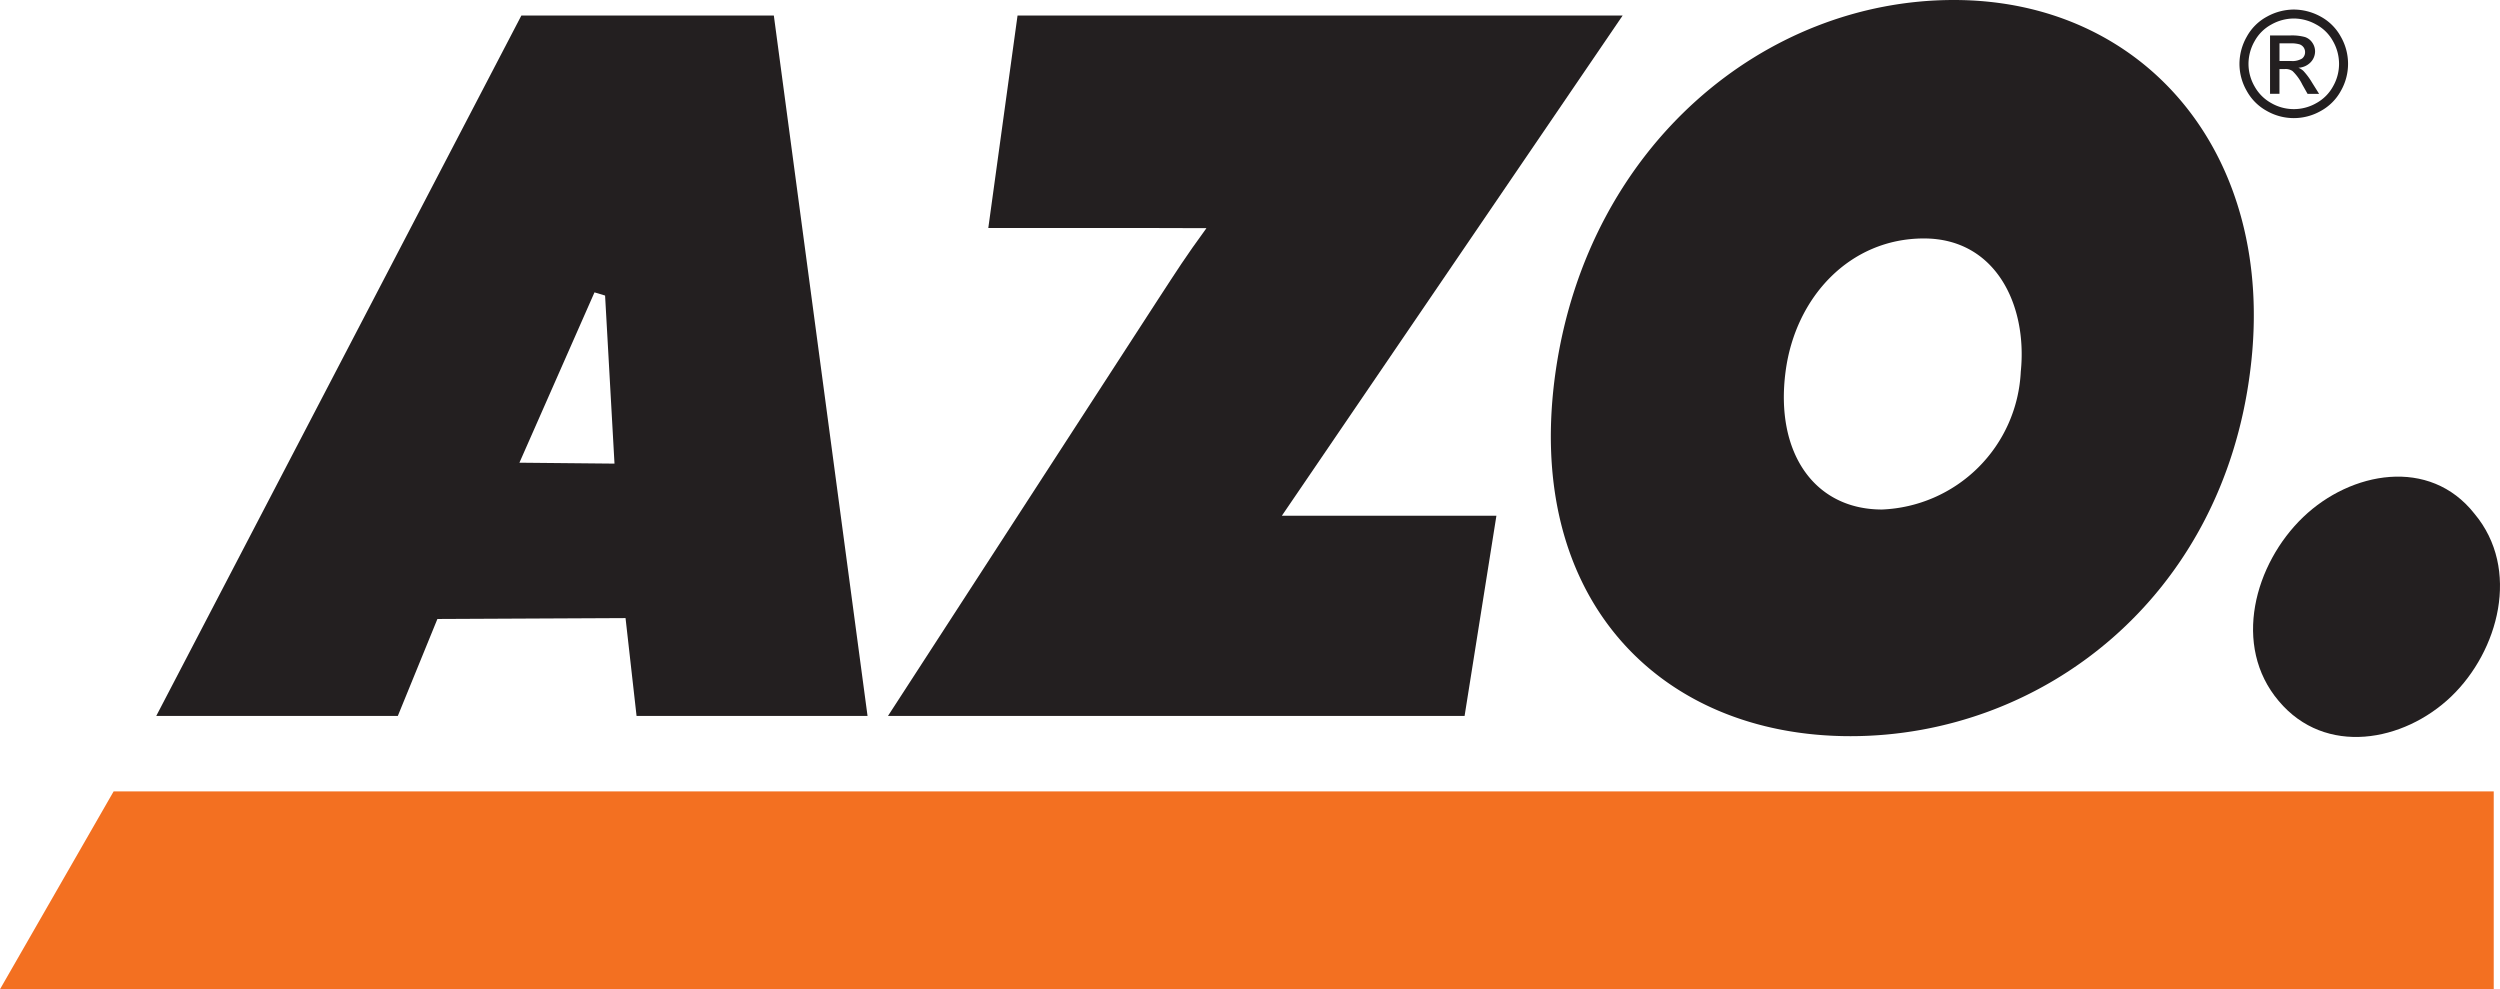 <svg id="Ebene_1" data-name="Ebene 1" xmlns="http://www.w3.org/2000/svg" viewBox="0 0 105.733 41.837"><title>AZO Logo</title><path d="M97.415,21.864c-2.072,1.985-3.017,5.453-1.039,7.785,1.967,2.347,5.286,1.732,7.292-.189,2.004-1.921,2.949-5.39.984-7.734-1.899-2.411-5.231-1.782-7.237.139Z" style="fill:#231f20;fill-rule:evenodd"/><path d="M82.634,0C74.63,0,67.207,6.135,65.805,15.626c-1.42,9.644,4.366,15.509,12.456,15.509,8.108,0,15.733-5.848,16.915-15.509C96.305,6.576,90.743,0,82.634,0ZM81.367,10.085c3.038,0,4.388,2.818,4.098,5.636a6.125,6.125,0,0,1-5.868,5.828c-2.872,0-4.527-2.415-4.08-5.828.41-3.163,2.725-5.636,5.851-5.636Z" style="fill:#231f20;fill-rule:evenodd"/><path d="M43.035.658,41.798,9.644h7.143c.791,0,2.084.006,2.084.006-.936,1.285-1.213,1.737-2.052,3.021L37.555,30.28H61.942l1.346-8.468H54.214L68.626.658Z" style="fill:#231f20;fill-rule:evenodd"/><path d="M18.499,26.179l7.957-.038.466,4.139h9.769L32.728.658H22.05L6.608,30.28H16.825l1.674-4.101Zm3.469-6.61,3.175-7.204.448.135.398,7.108-4.021-.039Z" style="fill:#231f20;fill-rule:evenodd"/><path d="M96.406,2.579h.482a.788.788,0,0,0,.474-.103.337.337,0,0,0,.127-.274.347.347,0,0,0-.061-.197.356.356,0,0,0-.168-.128,1.258,1.258,0,0,0-.402-.043h-.451v.745Zm-.399,1.389V1.5h.847a2.093,2.093,0,0,1,.632.067.611.611,0,0,1,.31.239.644.644,0,0,1,.116.362.668.668,0,0,1-.194.472.766.766,0,0,1-.512.225.699.699,0,0,1,.209.131,2.843,2.843,0,0,1,.365.491l.302.482H97.594l-.22-.389a2.01,2.01,0,0,0-.416-.575.516.516,0,0,0-.32-.085h-.232V3.968ZM97.013.783a1.946,1.946,0,0,0-.941.249,1.77,1.77,0,0,0-.717.708,1.945,1.945,0,0,0-.259.961,1.915,1.915,0,0,0,.255.95,1.804,1.804,0,0,0,.71.71,1.912,1.912,0,0,0,1.904,0,1.774,1.774,0,0,0,.708-.71,1.912,1.912,0,0,0,.253-.95,1.942,1.942,0,0,0-.257-.961,1.758,1.758,0,0,0-.717-.708,1.947,1.947,0,0,0-.939-.249Zm0-.379a2.371,2.371,0,0,1,1.13.295,2.124,2.124,0,0,1,.856.85,2.304,2.304,0,0,1,.005,2.292,2.13,2.13,0,0,1-.849.851,2.303,2.303,0,0,1-2.284,0,2.14,2.14,0,0,1-.851-.851,2.289,2.289,0,0,1-.306-1.14,2.334,2.334,0,0,1,.31-1.151,2.115,2.115,0,0,1,.86-.85A2.357,2.357,0,0,1,97.013.404Z" style="fill:#231f20;fill-rule:evenodd"/><polygon points="0 41.837 4.806 33.47 105.468 33.47 105.468 41.837 0 41.837" style="fill:#f37021;fill-rule:evenodd"/></svg>